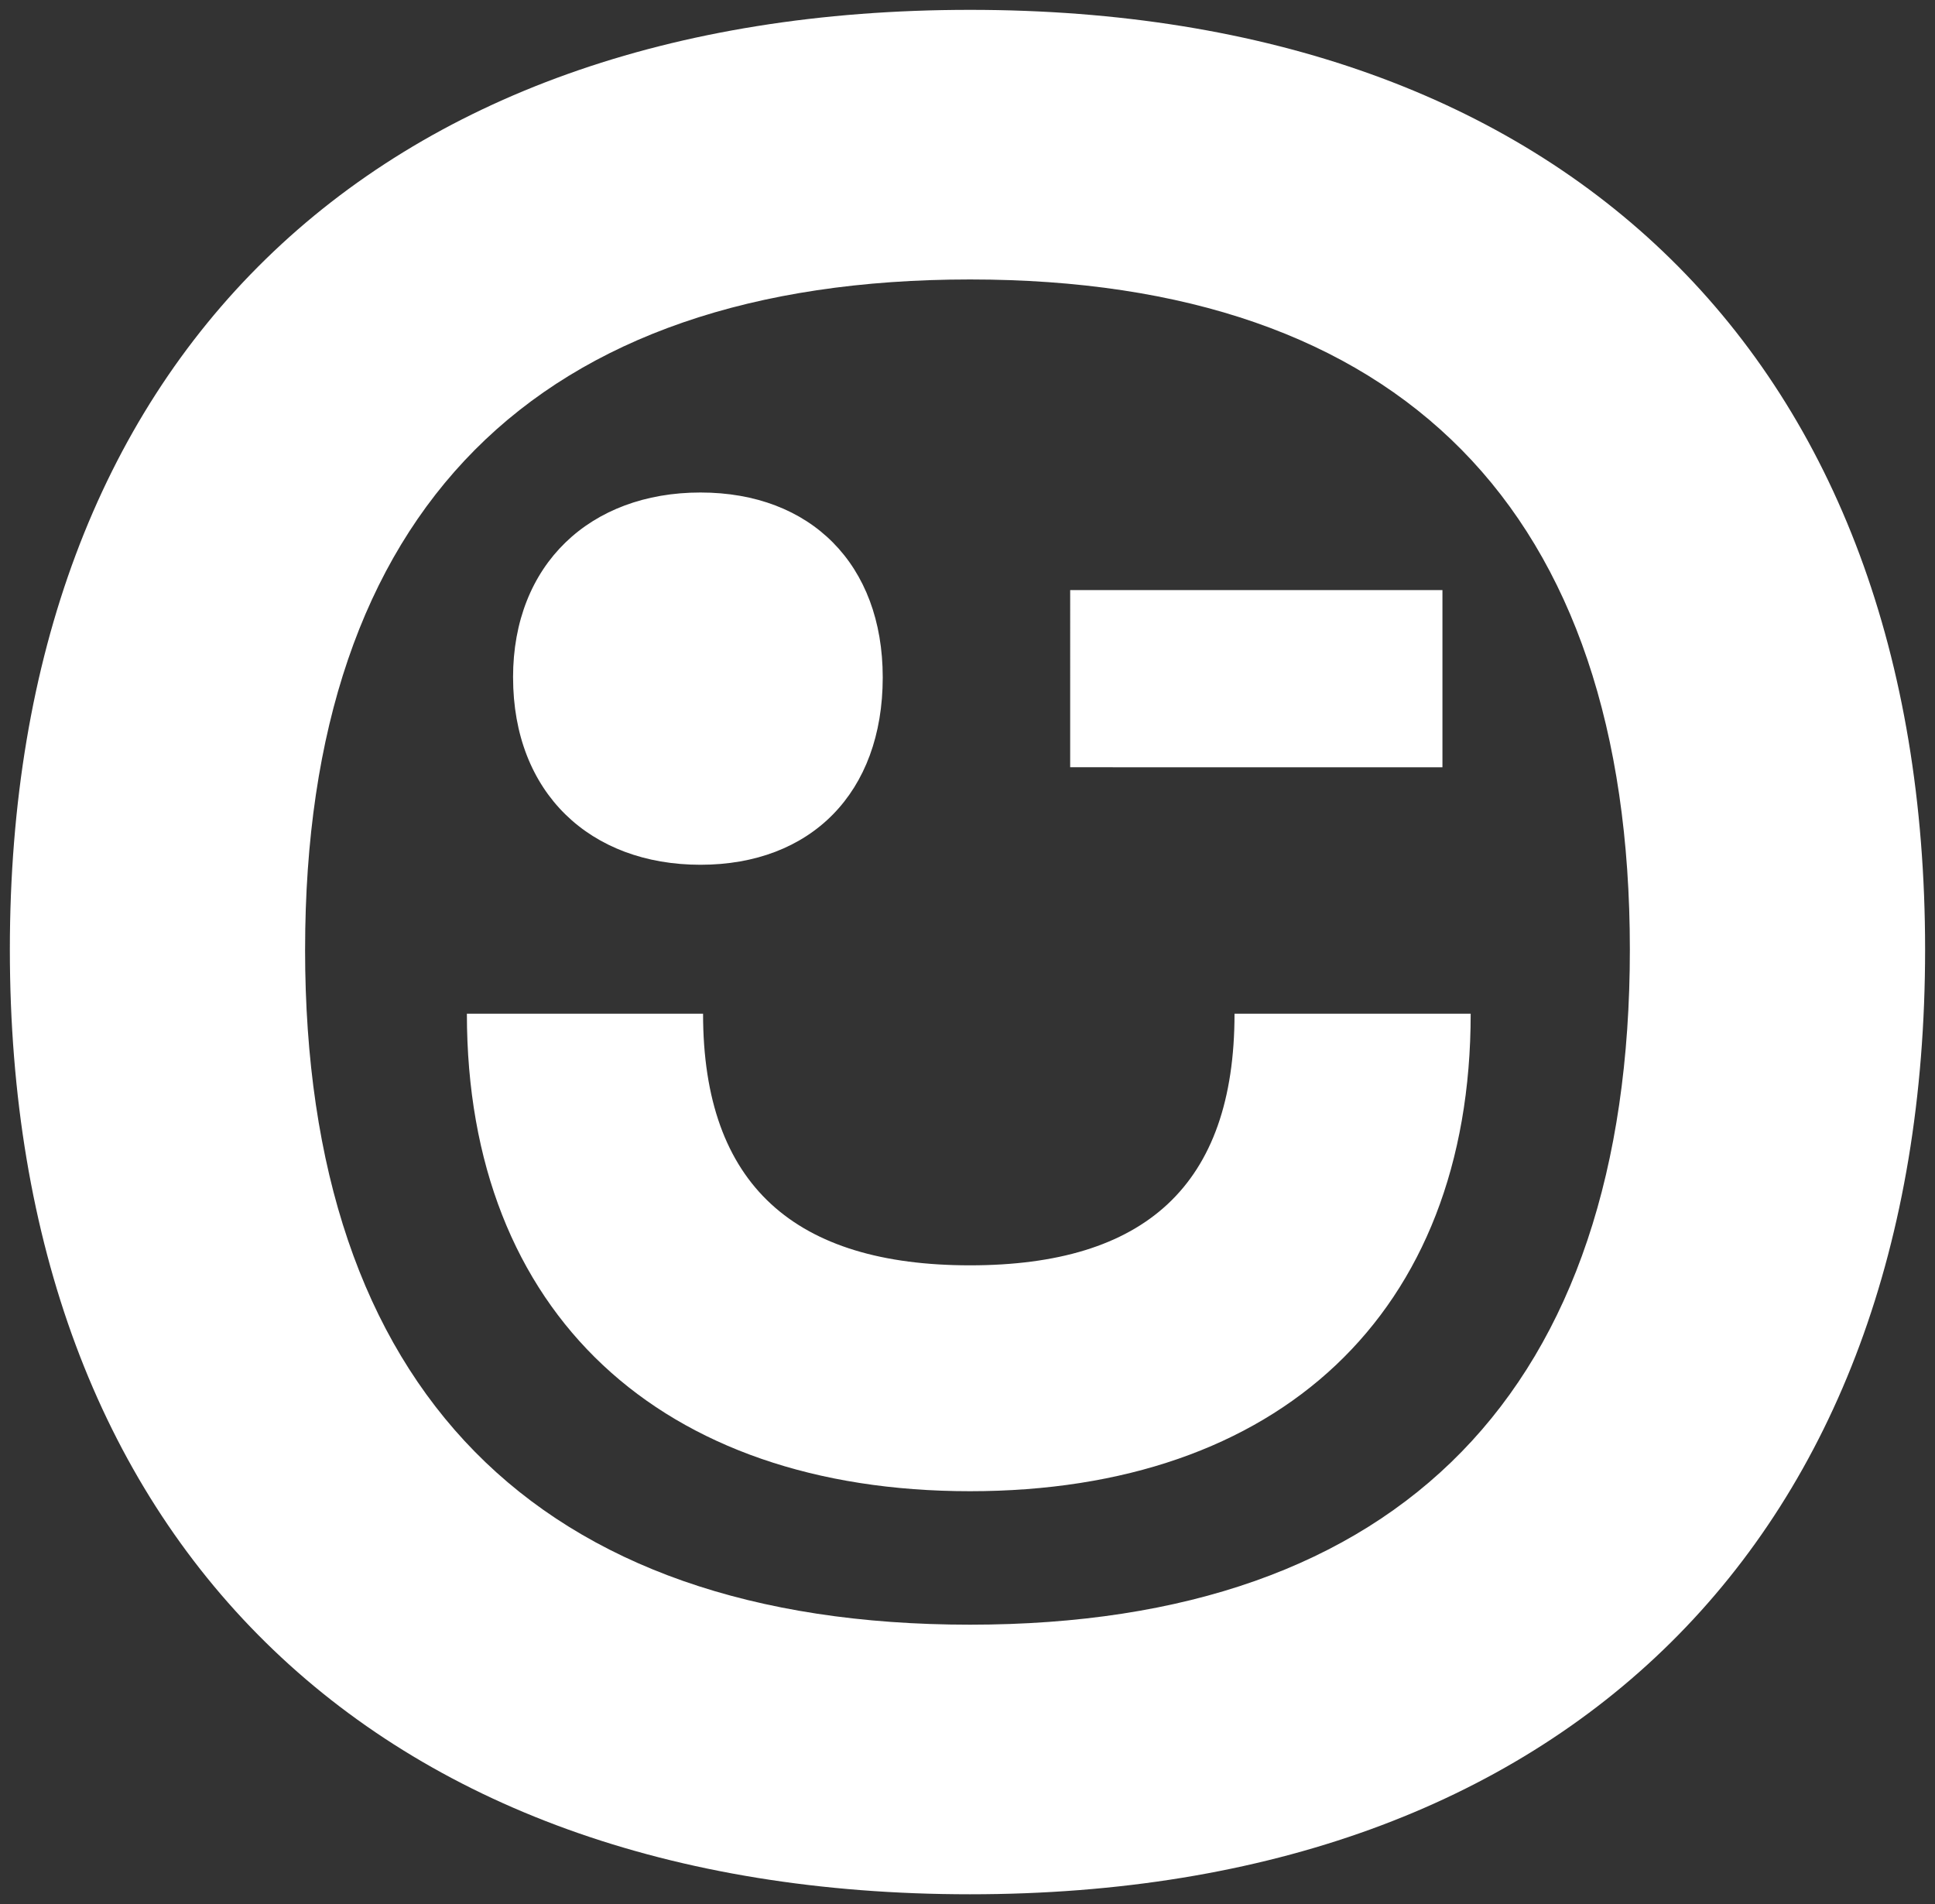 <svg xmlns="http://www.w3.org/2000/svg" width="97.98" height="96.421" viewBox="0 0 97.98 96.421"><rect x="0" y="0" width="97.98" height="96.421" fill="#333333" stroke="none"/><g transform="translate(0.5 0.5)"><path d="M12285,985.58c0-29.77,18.33-47.582,48.619-47.582,30.161,0,48.361,17.812,48.361,47.582s-18.2,47.839-48.361,47.839C12303.331,1033.42,12285,1015.35,12285,985.58Zm14.949,0c0,22.231,11.7,34.188,33.67,34.188,21.839,0,33.411-11.958,33.411-34.188s-11.572-33.93-33.411-33.93C12311.65,951.65,12299.95,963.349,12299.95,985.58Zm8.191,3.25h11.961c0,8.71,4.677,12.741,13.518,12.741s13.393-4.03,13.393-12.741h11.958c0,15.208-9.751,24.179-25.351,24.179S12308.142,1004.039,12308.142,988.831Zm2.34-17.032c0-5.718,3.9-9.36,9.49-9.36s9.229,3.642,9.229,9.36c0,5.851-3.642,9.49-9.229,9.49S12310.481,977.65,12310.481,971.8Zm28.21,4.552V967.38h18.85v8.971Z" transform="translate(-12285.001 -937.999)" fill="#fff" stroke="rgba(0,0,0,0)" stroke-miterlimit="10" stroke-width="1"/></g></svg>